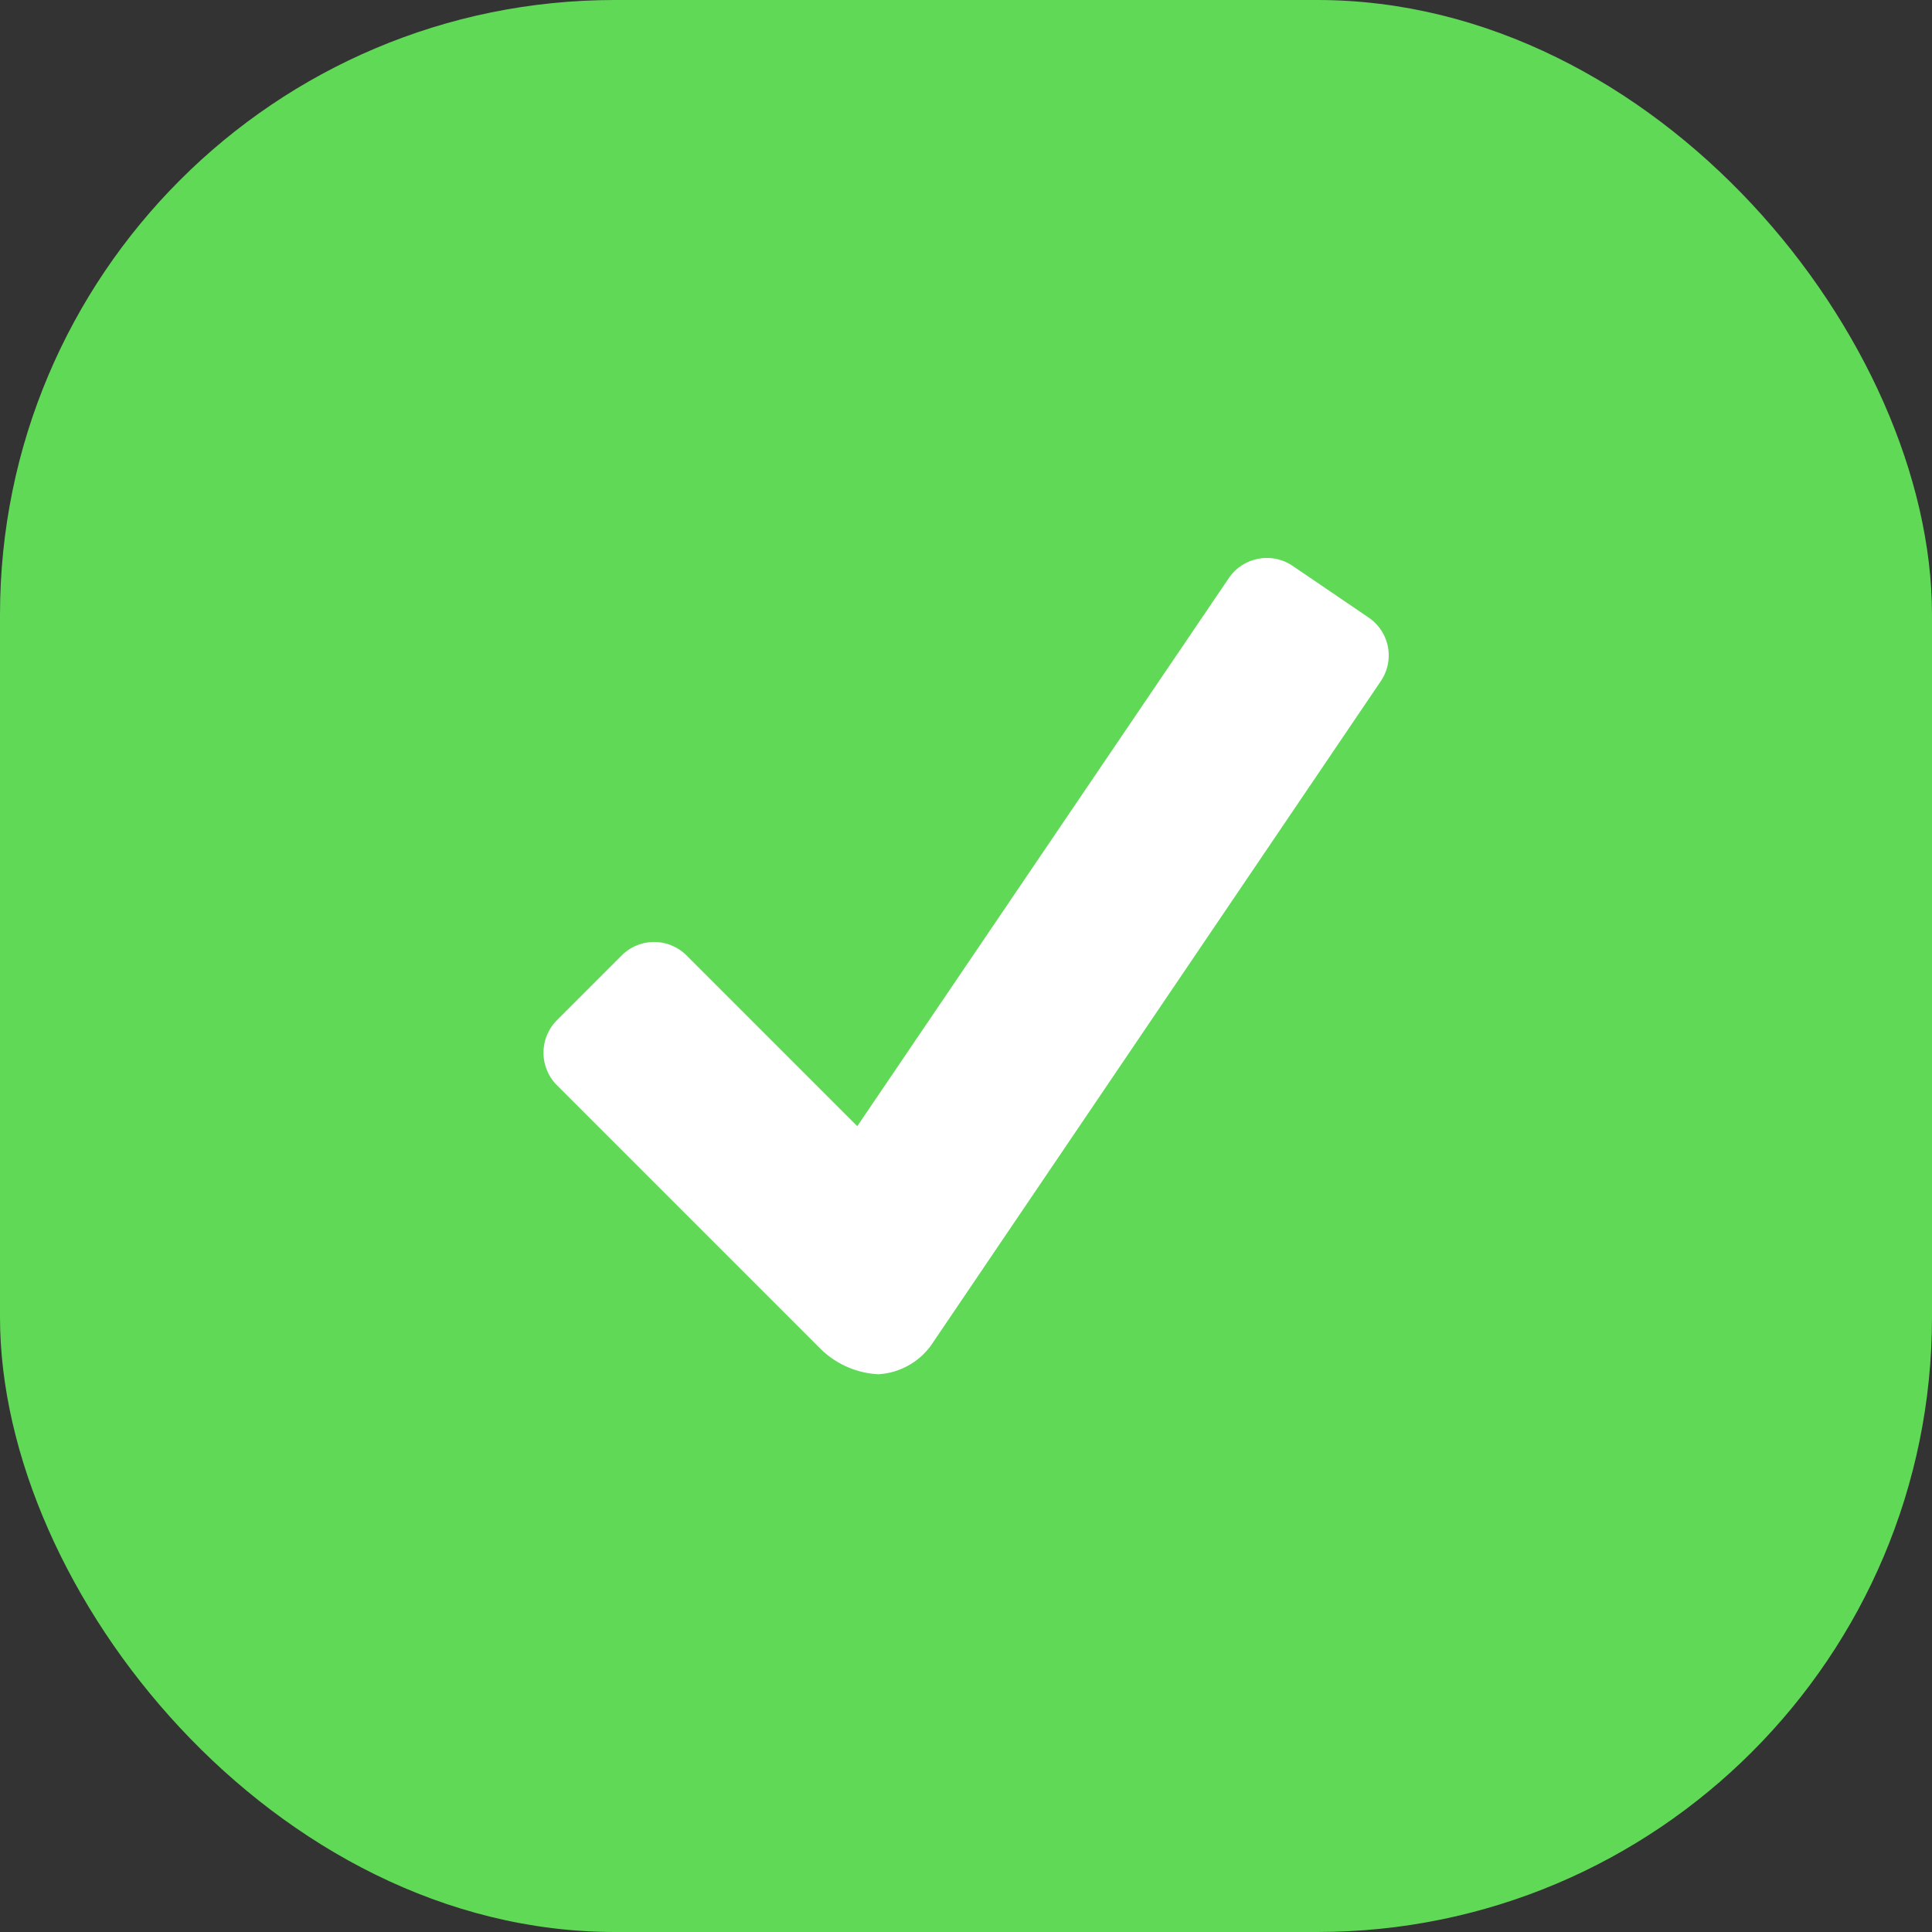 <svg xmlns="http://www.w3.org/2000/svg" width="22" height="22" viewBox="0 0 22 22">
  <rect x="0" y="0" width="22" height="22" fill="#333333" stroke="none"/>
  <g id="Group_61" data-name="Group 61" transform="translate(-1087 -7931)">
    <rect id="Rectangle_130" data-name="Rectangle 130" width="22" height="22" rx="7" transform="translate(1087 7931)" fill="#60d957"/>
    <path id="icons8_Done" d="M12.45,4l-.863-.587a.524.524,0,0,0-.726.137L6.629,9.793,4.684,7.848a.522.522,0,0,0-.737,0l-.739.739a.525.525,0,0,0,0,.739L6.2,12.318a1.014,1.014,0,0,0,.668.3.8.8,0,0,0,.63-.372L12.59,4.726A.521.521,0,0,0,12.45,4Z" transform="translate(1090.133 7934.031)" fill="#fff"/>
  </g>
</svg>
